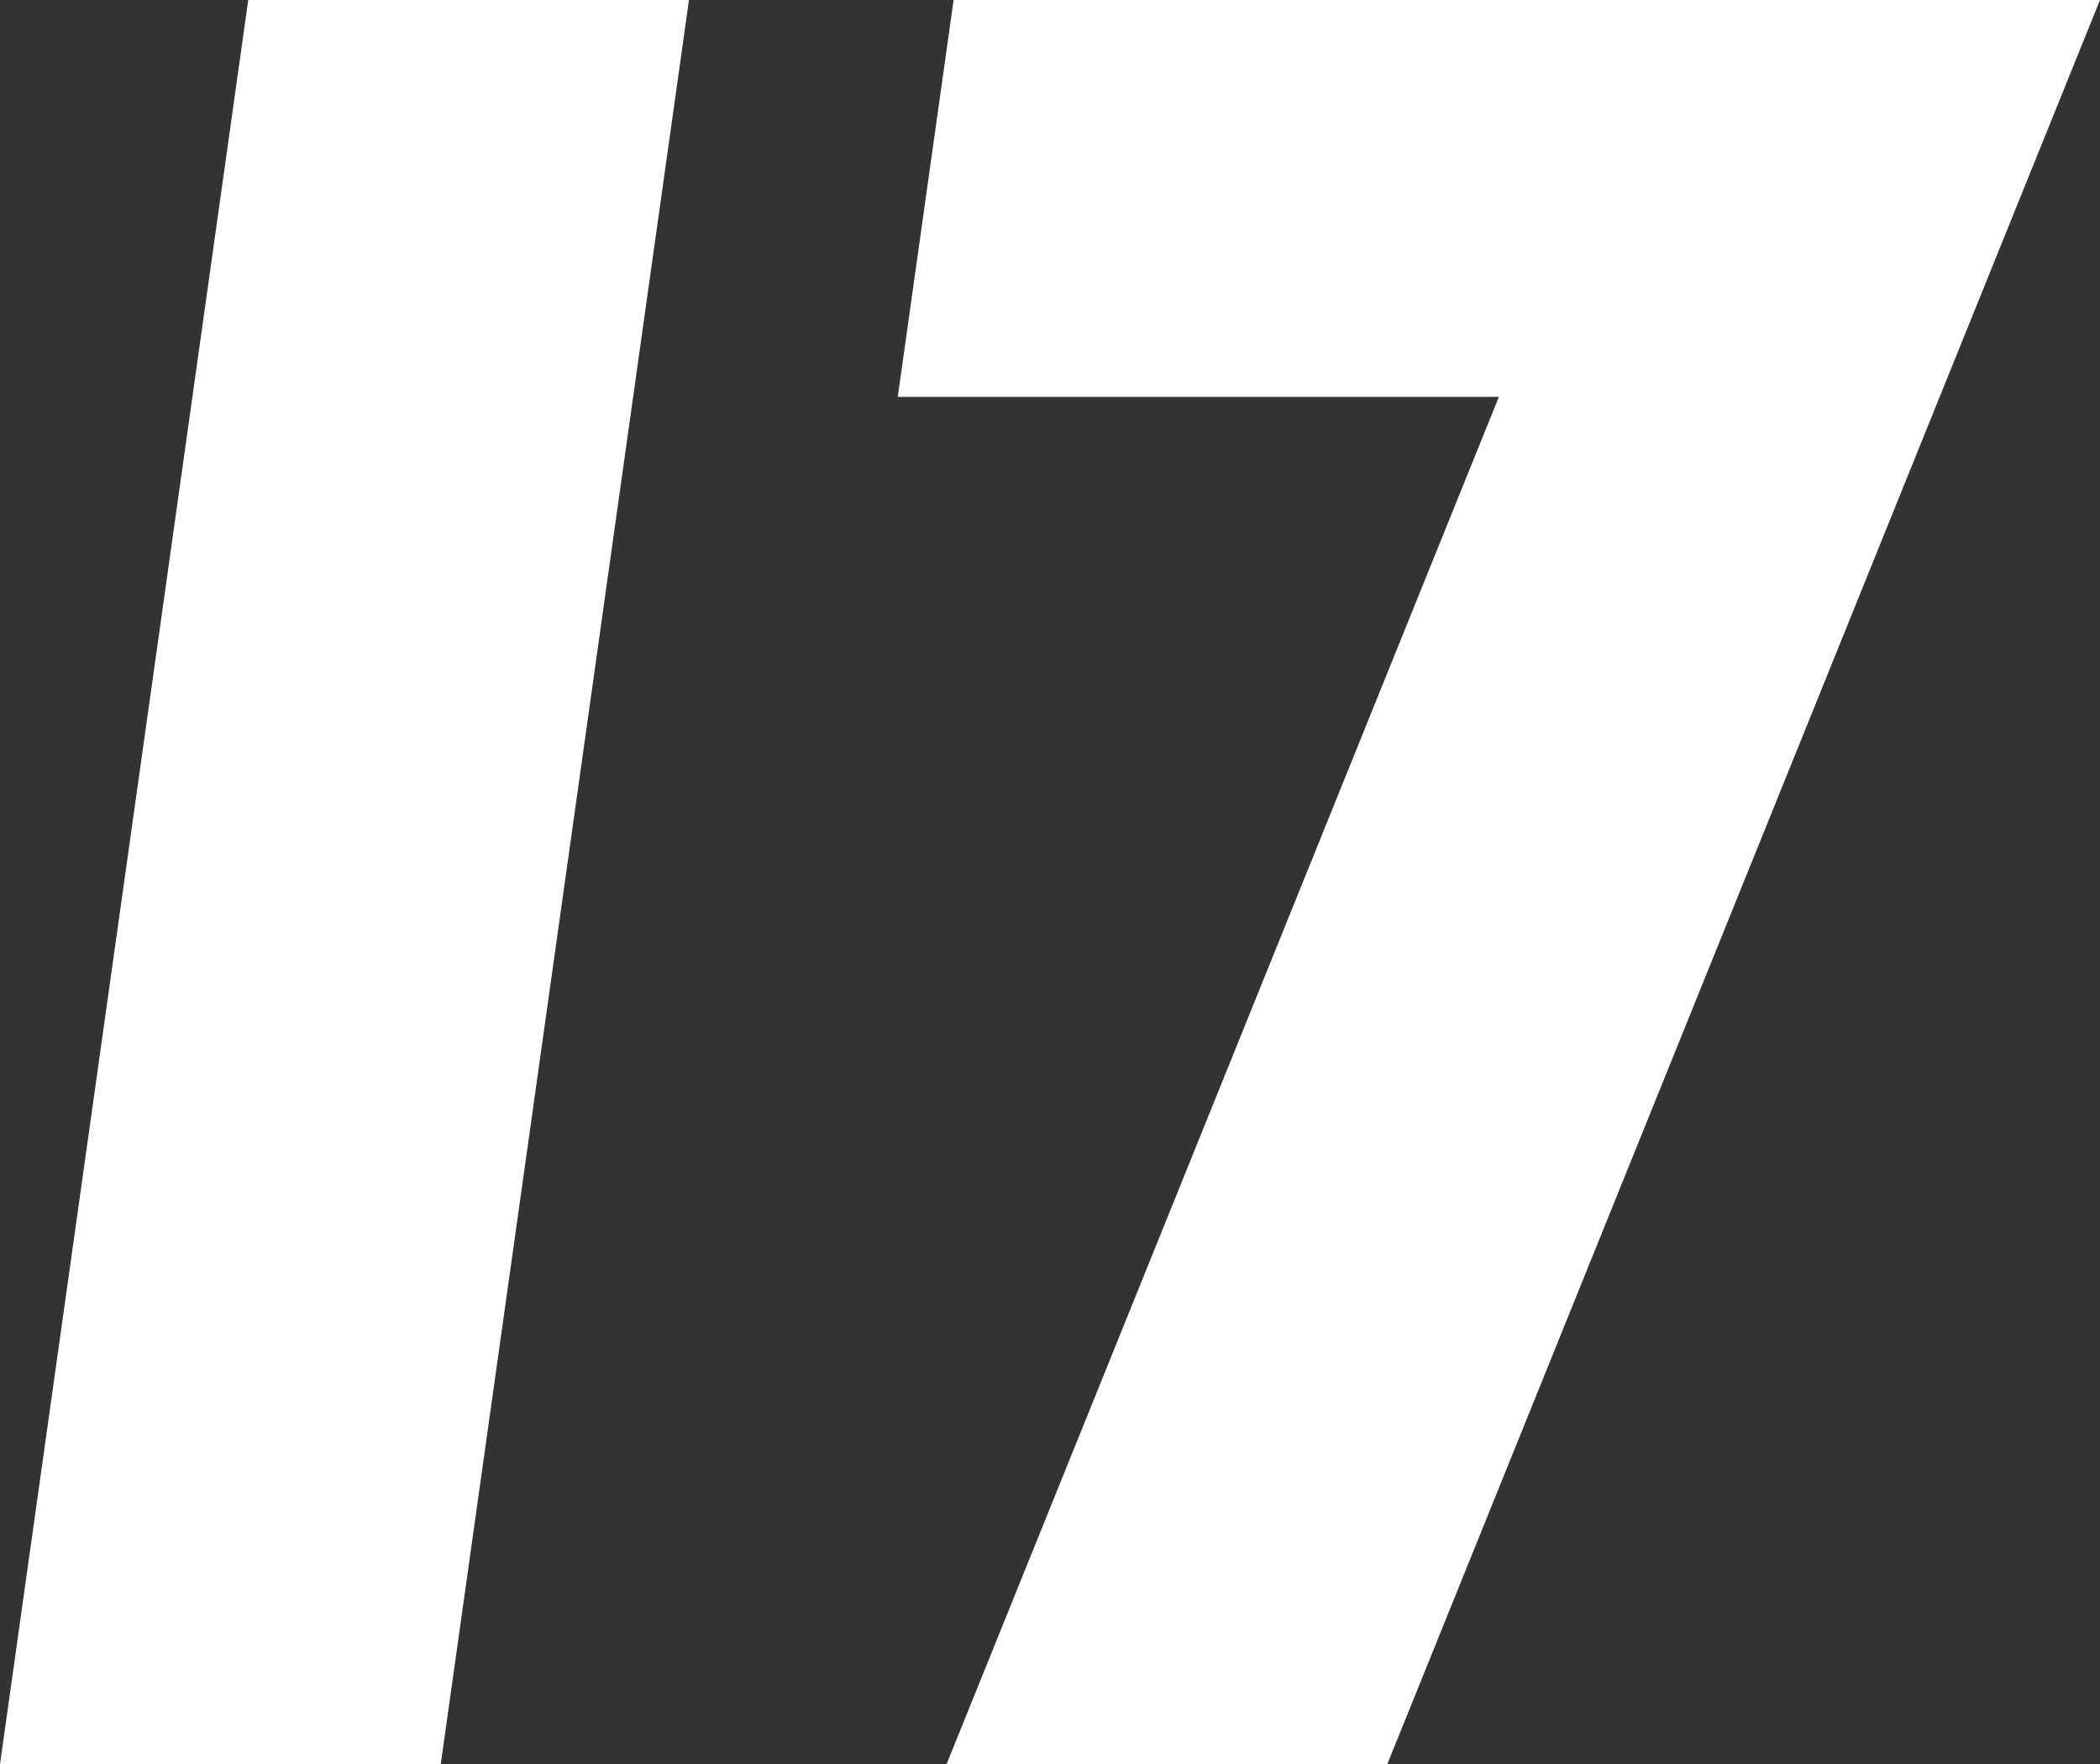 <?xml version="1.0" encoding="UTF-8"?> <svg xmlns="http://www.w3.org/2000/svg" id="Layer_1" data-name="Layer 1" viewBox="0 0 219.18 184.14"><rect x="0" y="0" width="219.18" height="184.14" fill="#333333" stroke="none"/><defs><style> .cls-1 { fill: #fff; stroke-width: 0px; } </style></defs><polygon class="cls-1" points="0 184.14 46 184.14 71.91 0 25.91 0 0 184.14"></polygon><polygon class="cls-1" points="99.53 0 93.7 41.42 156.44 41.42 98.79 184.14 144.79 184.14 219.18 0 99.53 0"></polygon></svg> 
